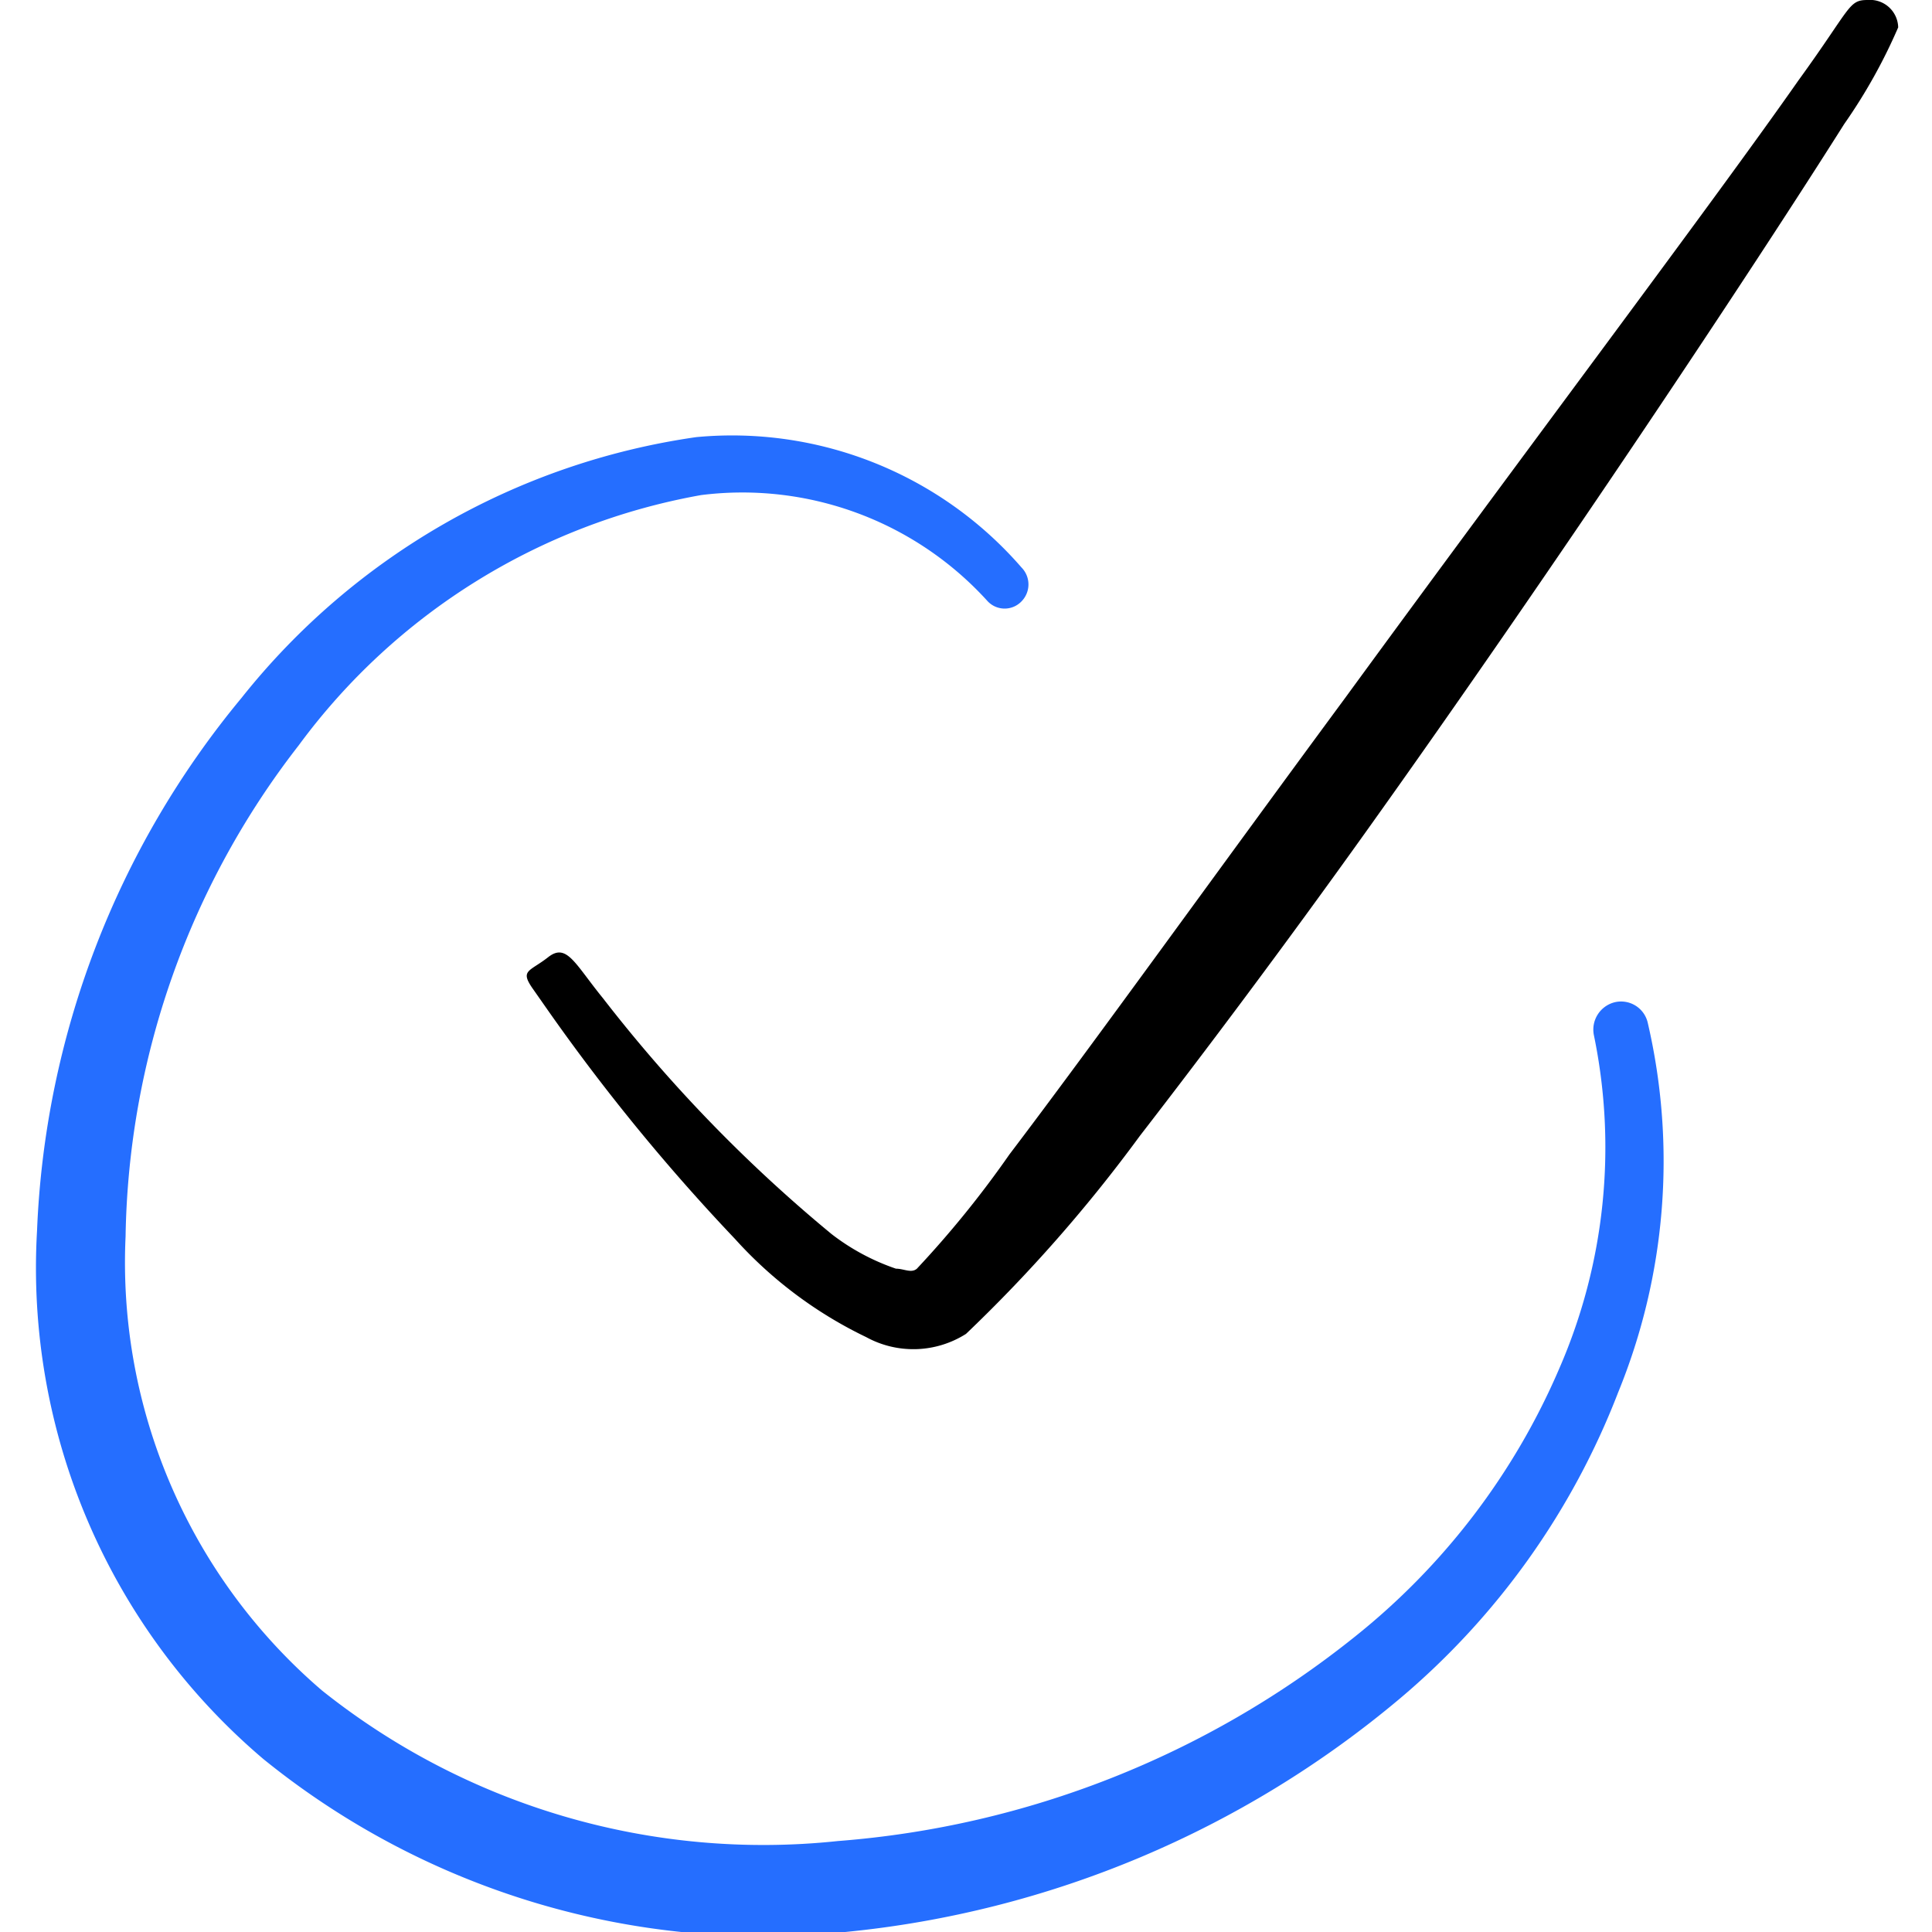 <svg xmlns="http://www.w3.org/2000/svg" viewBox="0 0 24 24"><g><path d="M20.06 12.45a.35.35 0 0 0-.26.41 6.88 6.88 0 0 1-.43 4.14 8.59 8.59 0 0 1-2.55 3.34 11.7 11.7 0 0 1-6.41 2.53A8.79 8.79 0 0 1 4 21a7 7 0 0 1-2.44-5.64 10.19 10.19 0 0 1 2.15-6.1 7.93 7.93 0 0 1 5-3.11 4.11 4.11 0 0 1 3.56 1.32.29.29 0 0 0 .42 0 .3.3 0 0 0 0-.42 4.76 4.76 0 0 0-4.04-1.62A8.81 8.81 0 0 0 3 8.67a11.06 11.06 0 0 0-2.54 6.62 8 8 0 0 0 2.81 6.56A9.86 9.86 0 0 0 10.5 24a12.61 12.61 0 0 0 6.89-2.9 9.39 9.39 0 0 0 2.71-3.8 7.59 7.59 0 0 0 .37-4.59.34.34 0 0 0-.41-.26Z" fill="#256eff" fill-rule="evenodd"></path><path d="M23.2 0c-.24 0-.2.09-.86 1-1.05 1.5-3.41 4.63-5.63 7.67-1.6 2.17-3.13 4.3-4.17 5.67a12.59 12.59 0 0 1-1.15 1.42c-.07.06-.16 0-.26 0a2.76 2.76 0 0 1-.8-.43 18.37 18.37 0 0 1-2.84-2.93c-.35-.43-.45-.69-.68-.51s-.35.16-.2.38l.21.3a24.85 24.85 0 0 0 2.31 2.82 5.26 5.26 0 0 0 1.63 1.22 1.22 1.22 0 0 0 1.24-.04 18.55 18.55 0 0 0 2.16-2.46c.82-1.06 1.81-2.38 2.81-3.78 2.35-3.29 4.81-7 5.94-8.79a6.77 6.77 0 0 0 .67-1.2.35.35 0 0 0-.38-.34Z" fill="#000000" fill-rule="evenodd"></path></g></svg>